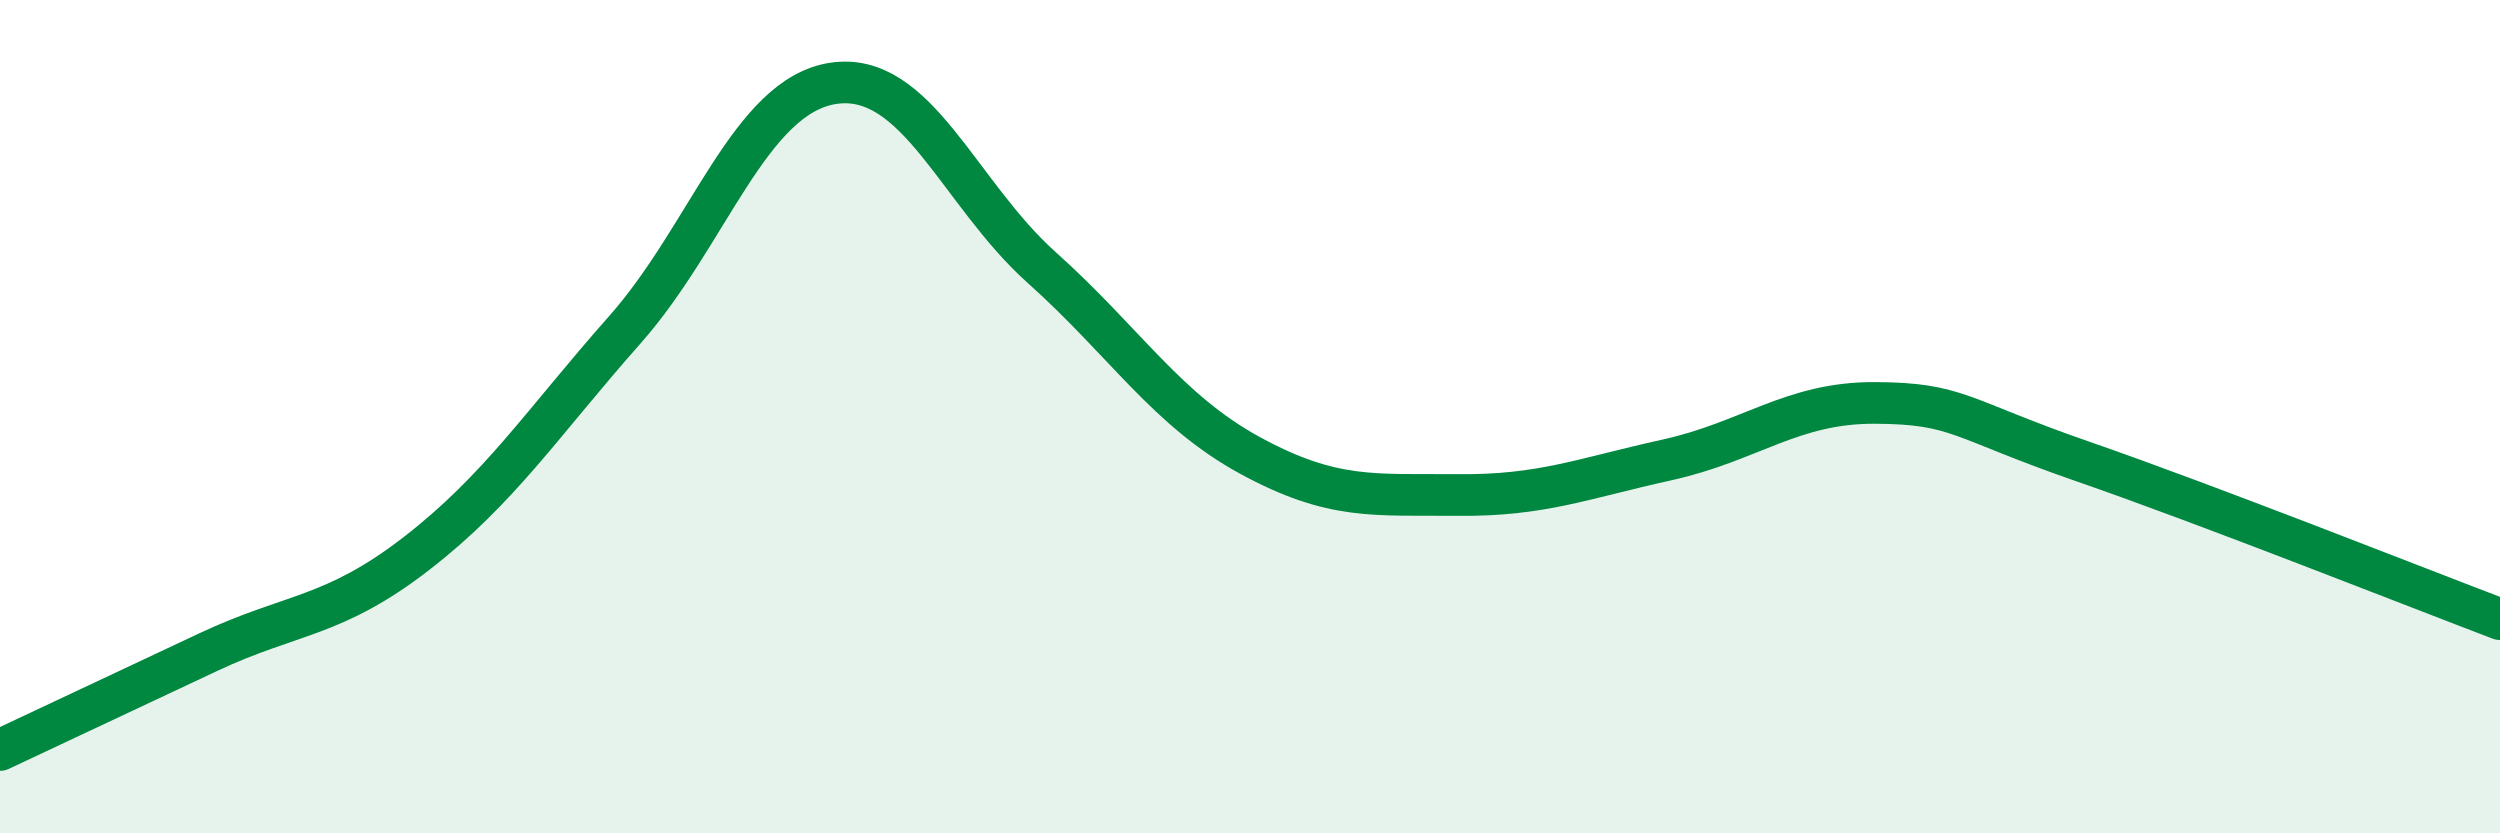 
    <svg width="60" height="20" viewBox="0 0 60 20" xmlns="http://www.w3.org/2000/svg">
      <path
        d="M 0,18 C 1,17.53 3,16.59 5,15.65 C 7,14.71 8,14.83 10,13.28 C 12,11.73 13,10.17 15,7.91 C 17,5.65 18,2.3 20,2 C 22,1.7 23,4.63 25,6.42 C 27,8.21 28,9.84 30,10.93 C 32,12.02 33,11.86 35,11.88 C 37,11.9 38,11.48 40,11.04 C 42,10.6 43,9.66 45,9.67 C 47,9.68 47,10.04 50,11.08 C 53,12.12 58,14.1 60,14.86L60 20L0 20Z"
        fill="#008740"
        opacity="0.1"
        stroke-linecap="round"
        stroke-linejoin="round"
      />
      <path
        d="M 0,18 C 1,17.53 3,16.59 5,15.65 C 7,14.71 8,14.83 10,13.28 C 12,11.73 13,10.17 15,7.91 C 17,5.65 18,2.3 20,2 C 22,1.7 23,4.63 25,6.42 C 27,8.21 28,9.84 30,10.93 C 32,12.02 33,11.86 35,11.88 C 37,11.9 38,11.48 40,11.04 C 42,10.6 43,9.66 45,9.67 C 47,9.68 47,10.04 50,11.08 C 53,12.12 58,14.1 60,14.86"
        stroke="#008740"
        stroke-width="1"
        fill="none"
        stroke-linecap="round"
        stroke-linejoin="round"
      />
    </svg>
  